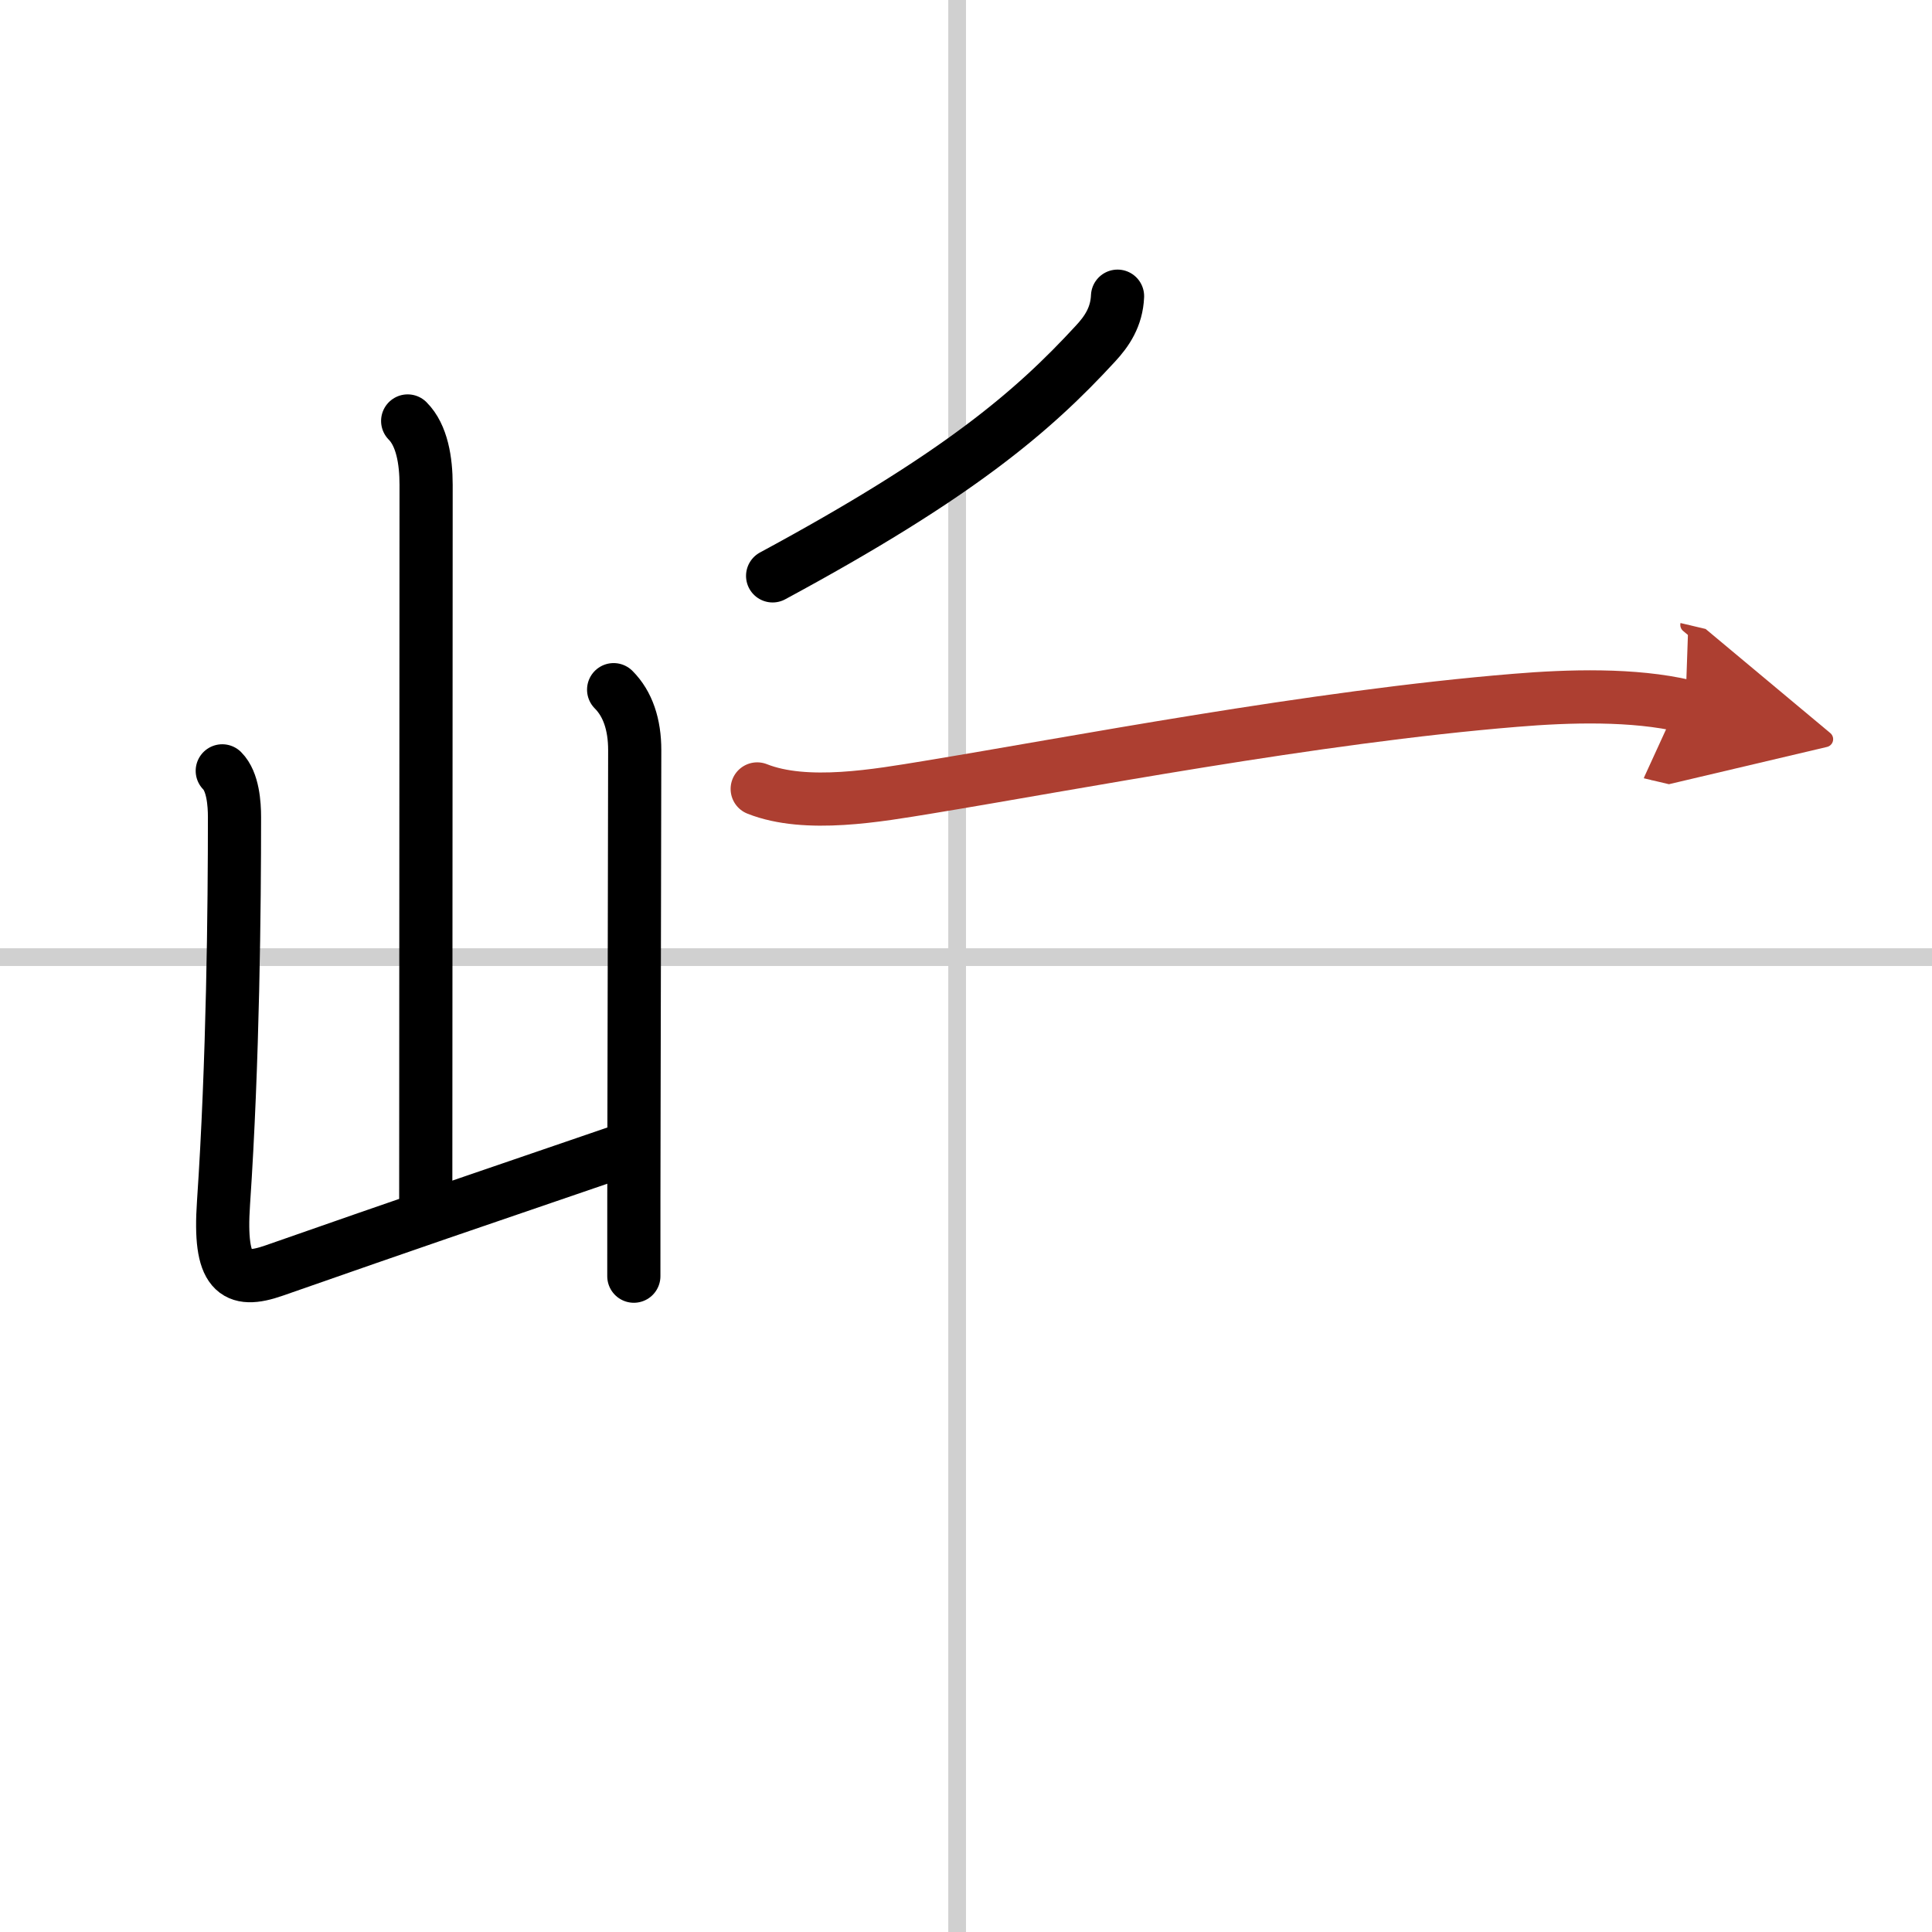 <svg width="400" height="400" viewBox="0 0 109 109" xmlns="http://www.w3.org/2000/svg"><defs><marker id="a" markerWidth="4" orient="auto" refX="1" refY="5" viewBox="0 0 10 10"><polyline points="0 0 10 5 0 10 1 5" fill="#ad3f31" stroke="#ad3f31"/></marker></defs><g fill="none" stroke="#000" stroke-linecap="round" stroke-linejoin="round" stroke-width="3"><rect width="100%" height="100%" fill="#fff" stroke="#fff"/><line x1="54" x2="54" y2="109" stroke="#d0d0d0" stroke-width="1"/><line x2="109" y1="54" y2="54" stroke="#d0d0d0" stroke-width="1"/><path d="m23 23.75c0.81 0.81 1.04 2.25 1.04 3.6 0 6.85-0.02 31.99-0.02 40.78"/><path d="m12.54 43.49c0.61 0.61 0.69 1.88 0.69 2.61 0 4.98-0.08 13.81-0.62 21.77-0.27 3.96 0.64 4.59 2.86 3.81 8.41-2.94 9.91-3.44 19.46-6.71"/><path d="m34.62 38.91c0.8 0.8 1.19 1.97 1.19 3.41 0 3.9-0.03 12.4-0.04 20.18-0.01 3.47-0.01 6.79-0.01 9.5"/><path d="m63.05 16.71c-0.05 1.17-0.6 1.98-1.24 2.67-3.56 3.87-7.81 7.49-18.22 13.11"/><path d="m42.72 44.51c2.77 1.1 6.84 0.36 9.66-0.1 8.11-1.33 21.73-3.97 33.12-4.9 2.99-0.25 6.67-0.36 9.59 0.33" marker-end="url(#a)" stroke="#ad3f31"/></g></svg>
